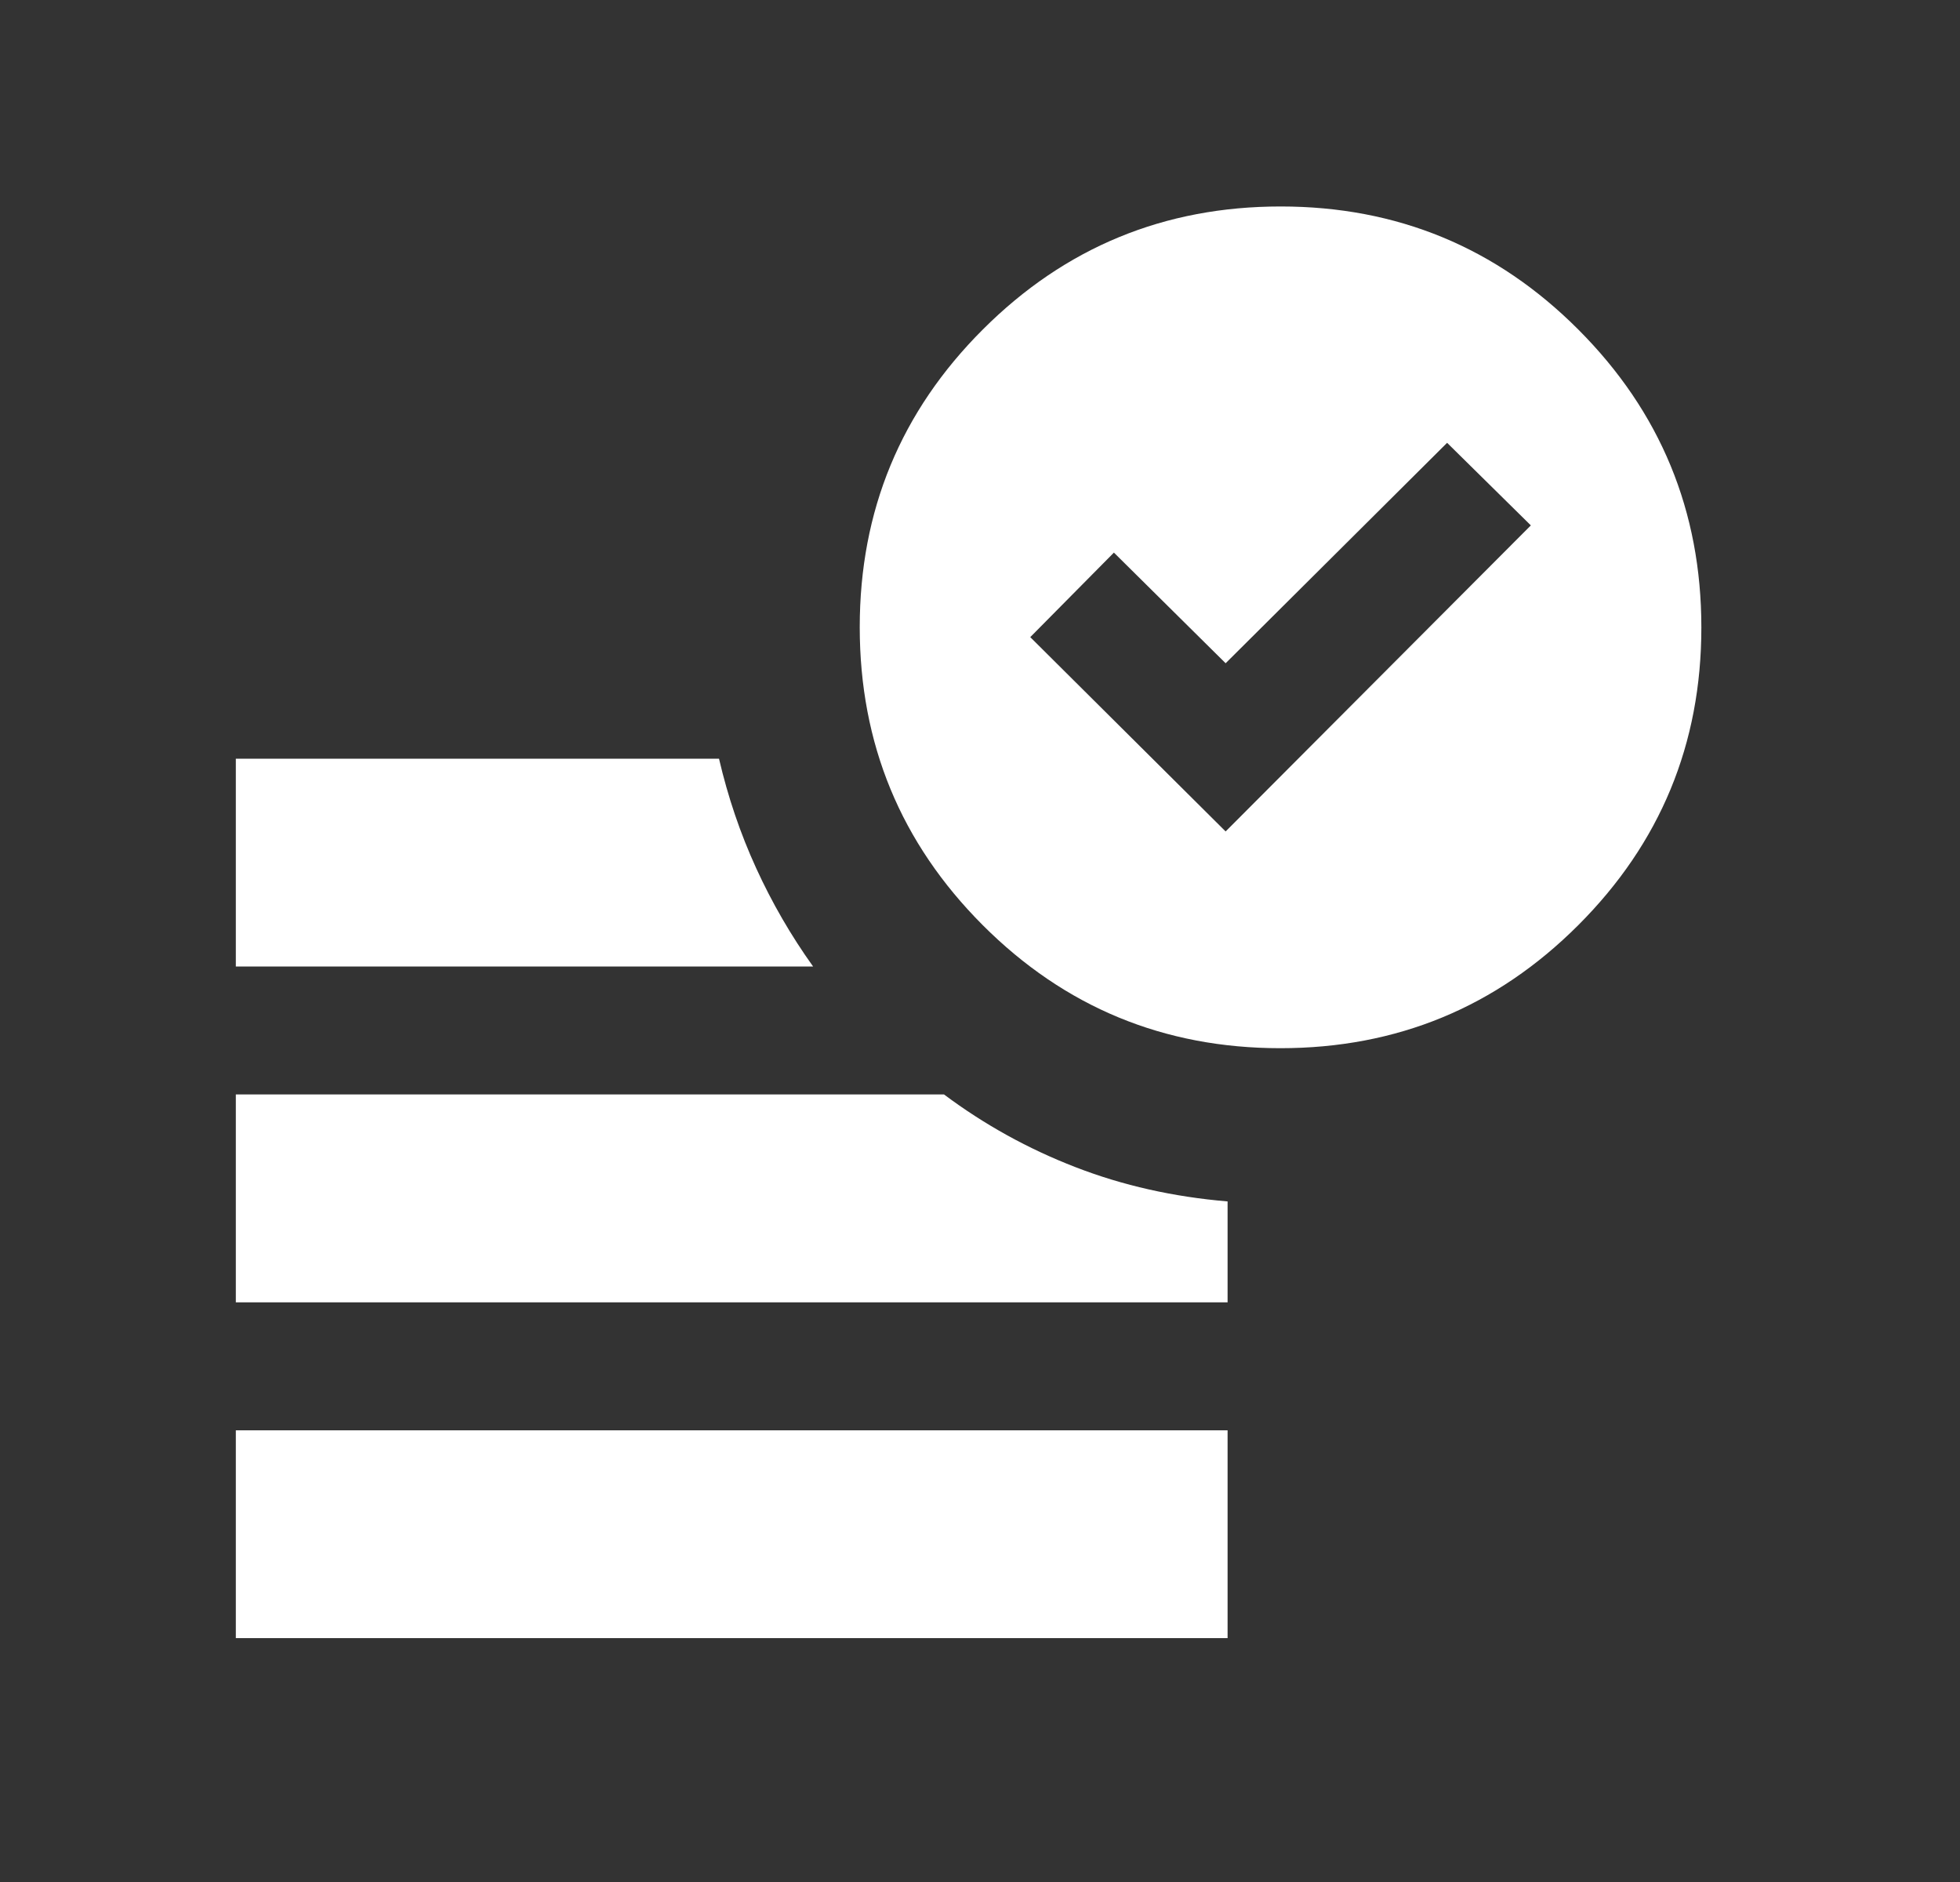 <svg width="25" height="24" viewBox="0 0 25 24" fill="none" xmlns="http://www.w3.org/2000/svg">
<rect x="0" y="0" width="25" height="24" fill="#333333" stroke="none"/>
<g id="data_check">
<mask id="mask0_207_5351" style="mask-type:alpha" maskUnits="userSpaceOnUse" x="0" y="0" width="25" height="24">
<rect id="Bounding box" x="0.333" width="24" height="24" fill="#D9D9D9"/>
</mask>
<g mask="url(#mask0_207_5351)">
<path id="data_check_2" d="M15.633 10.603L19.526 6.7L18.458 5.647L15.633 8.458L14.208 7.047L13.141 8.125L15.633 10.603ZM3.008 20.89V18.24H15.658V20.89H3.008ZM16.331 13.367C14.846 13.367 13.58 12.844 12.534 11.797C11.489 10.75 10.966 9.484 10.966 7.998C10.966 6.512 11.489 5.247 12.537 4.201C13.584 3.155 14.85 2.633 16.335 2.633C17.821 2.633 19.087 3.156 20.132 4.203C21.178 5.25 21.701 6.517 21.701 8.002C21.701 9.488 21.177 10.753 20.13 11.799C19.083 12.845 17.817 13.367 16.331 13.367ZM3.008 12.325V9.675H9.171C9.285 10.164 9.443 10.63 9.645 11.071C9.847 11.513 10.089 11.931 10.371 12.325H3.008ZM3.008 16.608V13.957H12.041C12.556 14.342 13.115 14.651 13.718 14.884C14.321 15.118 14.968 15.263 15.658 15.321V16.608H3.008Z" fill="white"/>
</g>
</g>
</svg>
